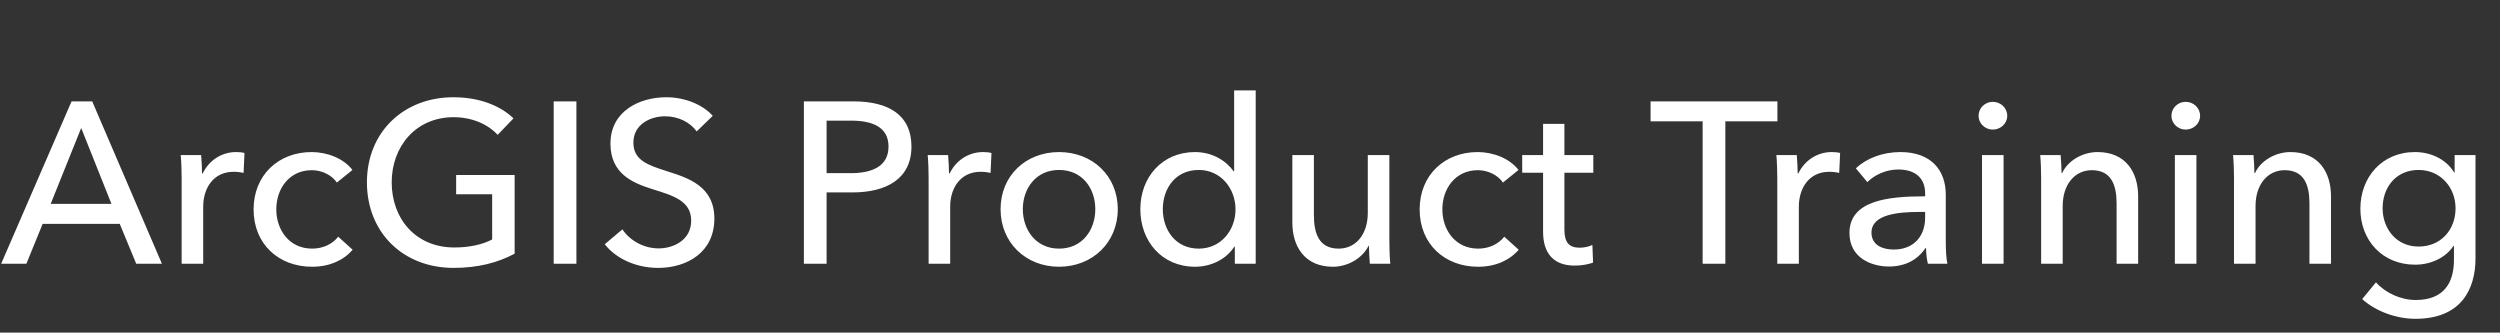 <?xml version="1.0" encoding="UTF-8"?> <svg xmlns="http://www.w3.org/2000/svg" width="218" height="29" viewBox="0 0 218 29" fill="none"><rect x="0" y="0" width="218" height="29" fill="#333333" stroke="none"/><path d="M6.24 8.84H8.04L14.12 23H11.88L10.44 19.52H3.72L2.3 23H0.1L6.24 8.84ZM7.08 11.16L4.42 17.78H9.72L7.08 11.16ZM17.719 23H15.839V15.56C15.839 15.06 15.819 14.14 15.759 13.52H17.539C17.579 14 17.619 14.72 17.619 15.12H17.679C18.199 14.02 19.299 13.26 20.579 13.26C20.839 13.26 21.099 13.28 21.319 13.34L21.239 15.08C20.999 15.02 20.679 14.98 20.379 14.98C18.579 14.98 17.719 16.44 17.719 18.02V23ZM27.213 23.26C24.293 23.26 22.113 21.28 22.113 18.26C22.113 15.28 24.273 13.26 27.173 13.26C28.513 13.26 29.953 13.8 30.733 14.82L29.373 15.92C28.973 15.3 28.093 14.84 27.193 14.84C25.233 14.84 24.093 16.44 24.093 18.26C24.093 20.06 25.233 21.68 27.213 21.68C28.173 21.68 28.993 21.28 29.493 20.64L30.753 21.78C29.953 22.7 28.733 23.26 27.213 23.26ZM39.556 23.36C35.136 23.36 31.996 20.26 31.996 15.9C31.996 11.48 35.236 8.48 39.536 8.48C41.776 8.48 43.616 9.2 44.776 10.32L43.396 11.76C42.556 10.84 41.176 10.22 39.556 10.22C36.236 10.22 34.156 12.8 34.156 15.9C34.156 19.06 36.236 21.58 39.616 21.58C40.936 21.58 42.096 21.32 42.916 20.88V16.94H39.776V15.26H44.876V22.12C43.396 22.92 41.636 23.36 39.556 23.36ZM50.263 23H48.282V8.84H50.263V23ZM57.392 23.36C55.612 23.36 53.812 22.66 52.732 21.3L54.272 20C54.932 20.98 56.132 21.66 57.432 21.66C58.752 21.66 60.272 20.92 60.272 19.24C60.272 17.52 58.712 17.06 56.912 16.5C55.112 15.94 53.232 15.12 53.232 12.52C53.232 9.7 55.752 8.48 58.092 8.48C59.732 8.48 61.272 9.12 62.152 10.1L60.752 11.46C60.192 10.68 59.172 10.14 57.992 10.14C56.712 10.14 55.232 10.84 55.232 12.44C55.232 13.98 56.512 14.4 58.132 14.92C60.032 15.52 62.292 16.24 62.292 19.06C62.292 22 59.912 23.36 57.392 23.36ZM72.079 23H70.099V8.84H74.419C77.479 8.84 79.479 10.02 79.479 12.78C79.479 15.62 77.259 16.78 74.319 16.78H72.079V23ZM72.079 10.52V15.1H74.179C76.119 15.1 77.479 14.46 77.479 12.78C77.479 11.08 76.079 10.52 74.219 10.52H72.079ZM82.856 23H80.975V15.56C80.975 15.06 80.956 14.14 80.895 13.52H82.675C82.716 14 82.755 14.72 82.755 15.12H82.816C83.335 14.02 84.436 13.26 85.716 13.26C85.975 13.26 86.236 13.28 86.456 13.34L86.376 15.08C86.135 15.02 85.816 14.98 85.516 14.98C83.716 14.98 82.856 16.44 82.856 18.02V23ZM92.35 23.26C89.45 23.26 87.25 21.16 87.25 18.24C87.25 15.32 89.45 13.26 92.35 13.26C95.25 13.26 97.47 15.32 97.47 18.24C97.47 21.16 95.25 23.26 92.35 23.26ZM92.35 21.68C94.39 21.68 95.51 20.04 95.51 18.24C95.51 16.44 94.39 14.82 92.35 14.82C90.33 14.82 89.19 16.44 89.19 18.24C89.19 20.04 90.33 21.68 92.35 21.68ZM104.217 23.26C101.297 23.26 99.437 21.02 99.437 18.24C99.437 15.44 101.357 13.26 104.197 13.26C105.737 13.26 106.917 14.02 107.577 14.94H107.617V7.88H109.497V23H107.677V21.5H107.637C106.917 22.64 105.557 23.26 104.217 23.26ZM104.537 21.68C106.457 21.68 107.737 20.08 107.737 18.26C107.737 16.44 106.457 14.82 104.537 14.82C102.477 14.82 101.397 16.46 101.397 18.24C101.397 20.02 102.477 21.68 104.537 21.68ZM116.232 23.26C113.792 23.26 112.692 21.52 112.692 19.4V13.52H114.572V18.76C114.572 20.32 114.992 21.68 116.732 21.68C118.232 21.68 119.272 20.44 119.272 18.56V13.52H121.152V20.96C121.152 21.46 121.172 22.38 121.232 23H119.452C119.412 22.52 119.372 21.84 119.372 21.44H119.332C118.852 22.44 117.612 23.26 116.232 23.26ZM128.893 23.26C125.973 23.26 123.793 21.28 123.793 18.26C123.793 15.28 125.953 13.26 128.853 13.26C130.193 13.26 131.633 13.8 132.413 14.82L131.053 15.92C130.653 15.3 129.773 14.84 128.873 14.84C126.913 14.84 125.773 16.44 125.773 18.26C125.773 20.06 126.913 21.68 128.893 21.68C129.853 21.68 130.673 21.28 131.173 20.64L132.433 21.78C131.633 22.7 130.413 23.26 128.893 23.26ZM137.316 23.16C135.536 23.16 134.556 22.16 134.556 20.2V15.06H132.736V13.52H134.556V10.8H136.416V13.52H138.936V15.06H136.416V20C136.416 21.14 136.816 21.6 137.756 21.6C138.096 21.6 138.536 21.52 138.856 21.36L138.916 22.9C138.476 23.06 137.896 23.16 137.316 23.16ZM150.45 23H148.47V10.58H143.93V8.84H154.99V10.58H150.45V23ZM156.859 23H154.979V15.56C154.979 15.06 154.959 14.14 154.899 13.52H156.679C156.719 14 156.759 14.72 156.759 15.12H156.819C157.339 14.02 158.439 13.26 159.719 13.26C159.979 13.26 160.239 13.28 160.459 13.34L160.379 15.08C160.139 15.02 159.819 14.98 159.519 14.98C157.719 14.98 156.859 16.44 156.859 18.02V23ZM164.712 23.24C163.212 23.24 161.272 22.5 161.272 20.32C161.272 17.48 164.632 17.12 167.812 17.12H167.872V16.86C167.872 15.46 166.932 14.78 165.532 14.78C164.472 14.78 163.472 15.24 162.832 15.88L161.832 14.68C162.752 13.8 164.172 13.26 165.712 13.26C168.432 13.26 169.672 14.88 169.672 16.98V21.12C169.672 21.76 169.712 22.54 169.812 23H168.112C168.012 22.58 167.952 22.08 167.952 21.64H167.892C167.212 22.66 166.132 23.24 164.712 23.24ZM165.132 21.76C166.892 21.76 167.872 20.58 167.872 18.98V18.48H167.412C165.552 18.48 163.192 18.68 163.192 20.28C163.192 21.4 164.192 21.76 165.132 21.76ZM173.771 11.3C173.091 11.3 172.531 10.76 172.531 10.1C172.531 9.42 173.091 8.88 173.771 8.88C174.451 8.88 175.031 9.4 175.031 10.1C175.031 10.78 174.451 11.3 173.771 11.3ZM174.711 23H172.831V13.52H174.711V23ZM179.867 23H177.987V15.56C177.987 15.06 177.967 14.14 177.907 13.52H179.687C179.727 14 179.767 14.68 179.767 15.08H179.827C180.287 14.06 181.547 13.26 182.907 13.26C185.347 13.26 186.447 15 186.447 17.12V23H184.567V17.74C184.567 16.2 184.147 14.84 182.407 14.84C180.927 14.84 179.867 16.08 179.867 17.96V23ZM190.588 11.3C189.908 11.3 189.348 10.76 189.348 10.1C189.348 9.42 189.908 8.88 190.588 8.88C191.268 8.88 191.848 9.4 191.848 10.1C191.848 10.78 191.268 11.3 190.588 11.3ZM191.528 23H189.648V13.52H191.528V23ZM196.684 23H194.804V15.56C194.804 15.06 194.784 14.14 194.724 13.52H196.504C196.544 14 196.584 14.68 196.584 15.08H196.644C197.104 14.06 198.364 13.26 199.724 13.26C202.164 13.26 203.264 15 203.264 17.12V23H201.384V17.74C201.384 16.2 200.964 14.84 199.224 14.84C197.744 14.84 196.684 16.08 196.684 17.96V23ZM210.624 27.8C208.984 27.8 207.164 27.16 205.984 26.08L207.184 24.62C208.004 25.54 209.344 26.16 210.644 26.16C213.144 26.16 213.984 24.62 213.984 22.66V21.44H213.944C213.244 22.5 211.944 23.08 210.604 23.08C207.704 23.08 205.824 20.92 205.824 18.2C205.824 15.48 207.684 13.26 210.584 13.26C211.944 13.26 213.284 13.86 214.004 15.04H214.044V13.52H215.864V22.52C215.864 25.28 214.564 27.8 210.624 27.8ZM210.904 21.5C212.844 21.5 214.124 20.04 214.124 18.16C214.124 16.36 212.824 14.82 210.904 14.82C208.924 14.82 207.764 16.34 207.764 18.16C207.764 19.9 208.924 21.5 210.904 21.5Z" fill="white"></path></svg> 